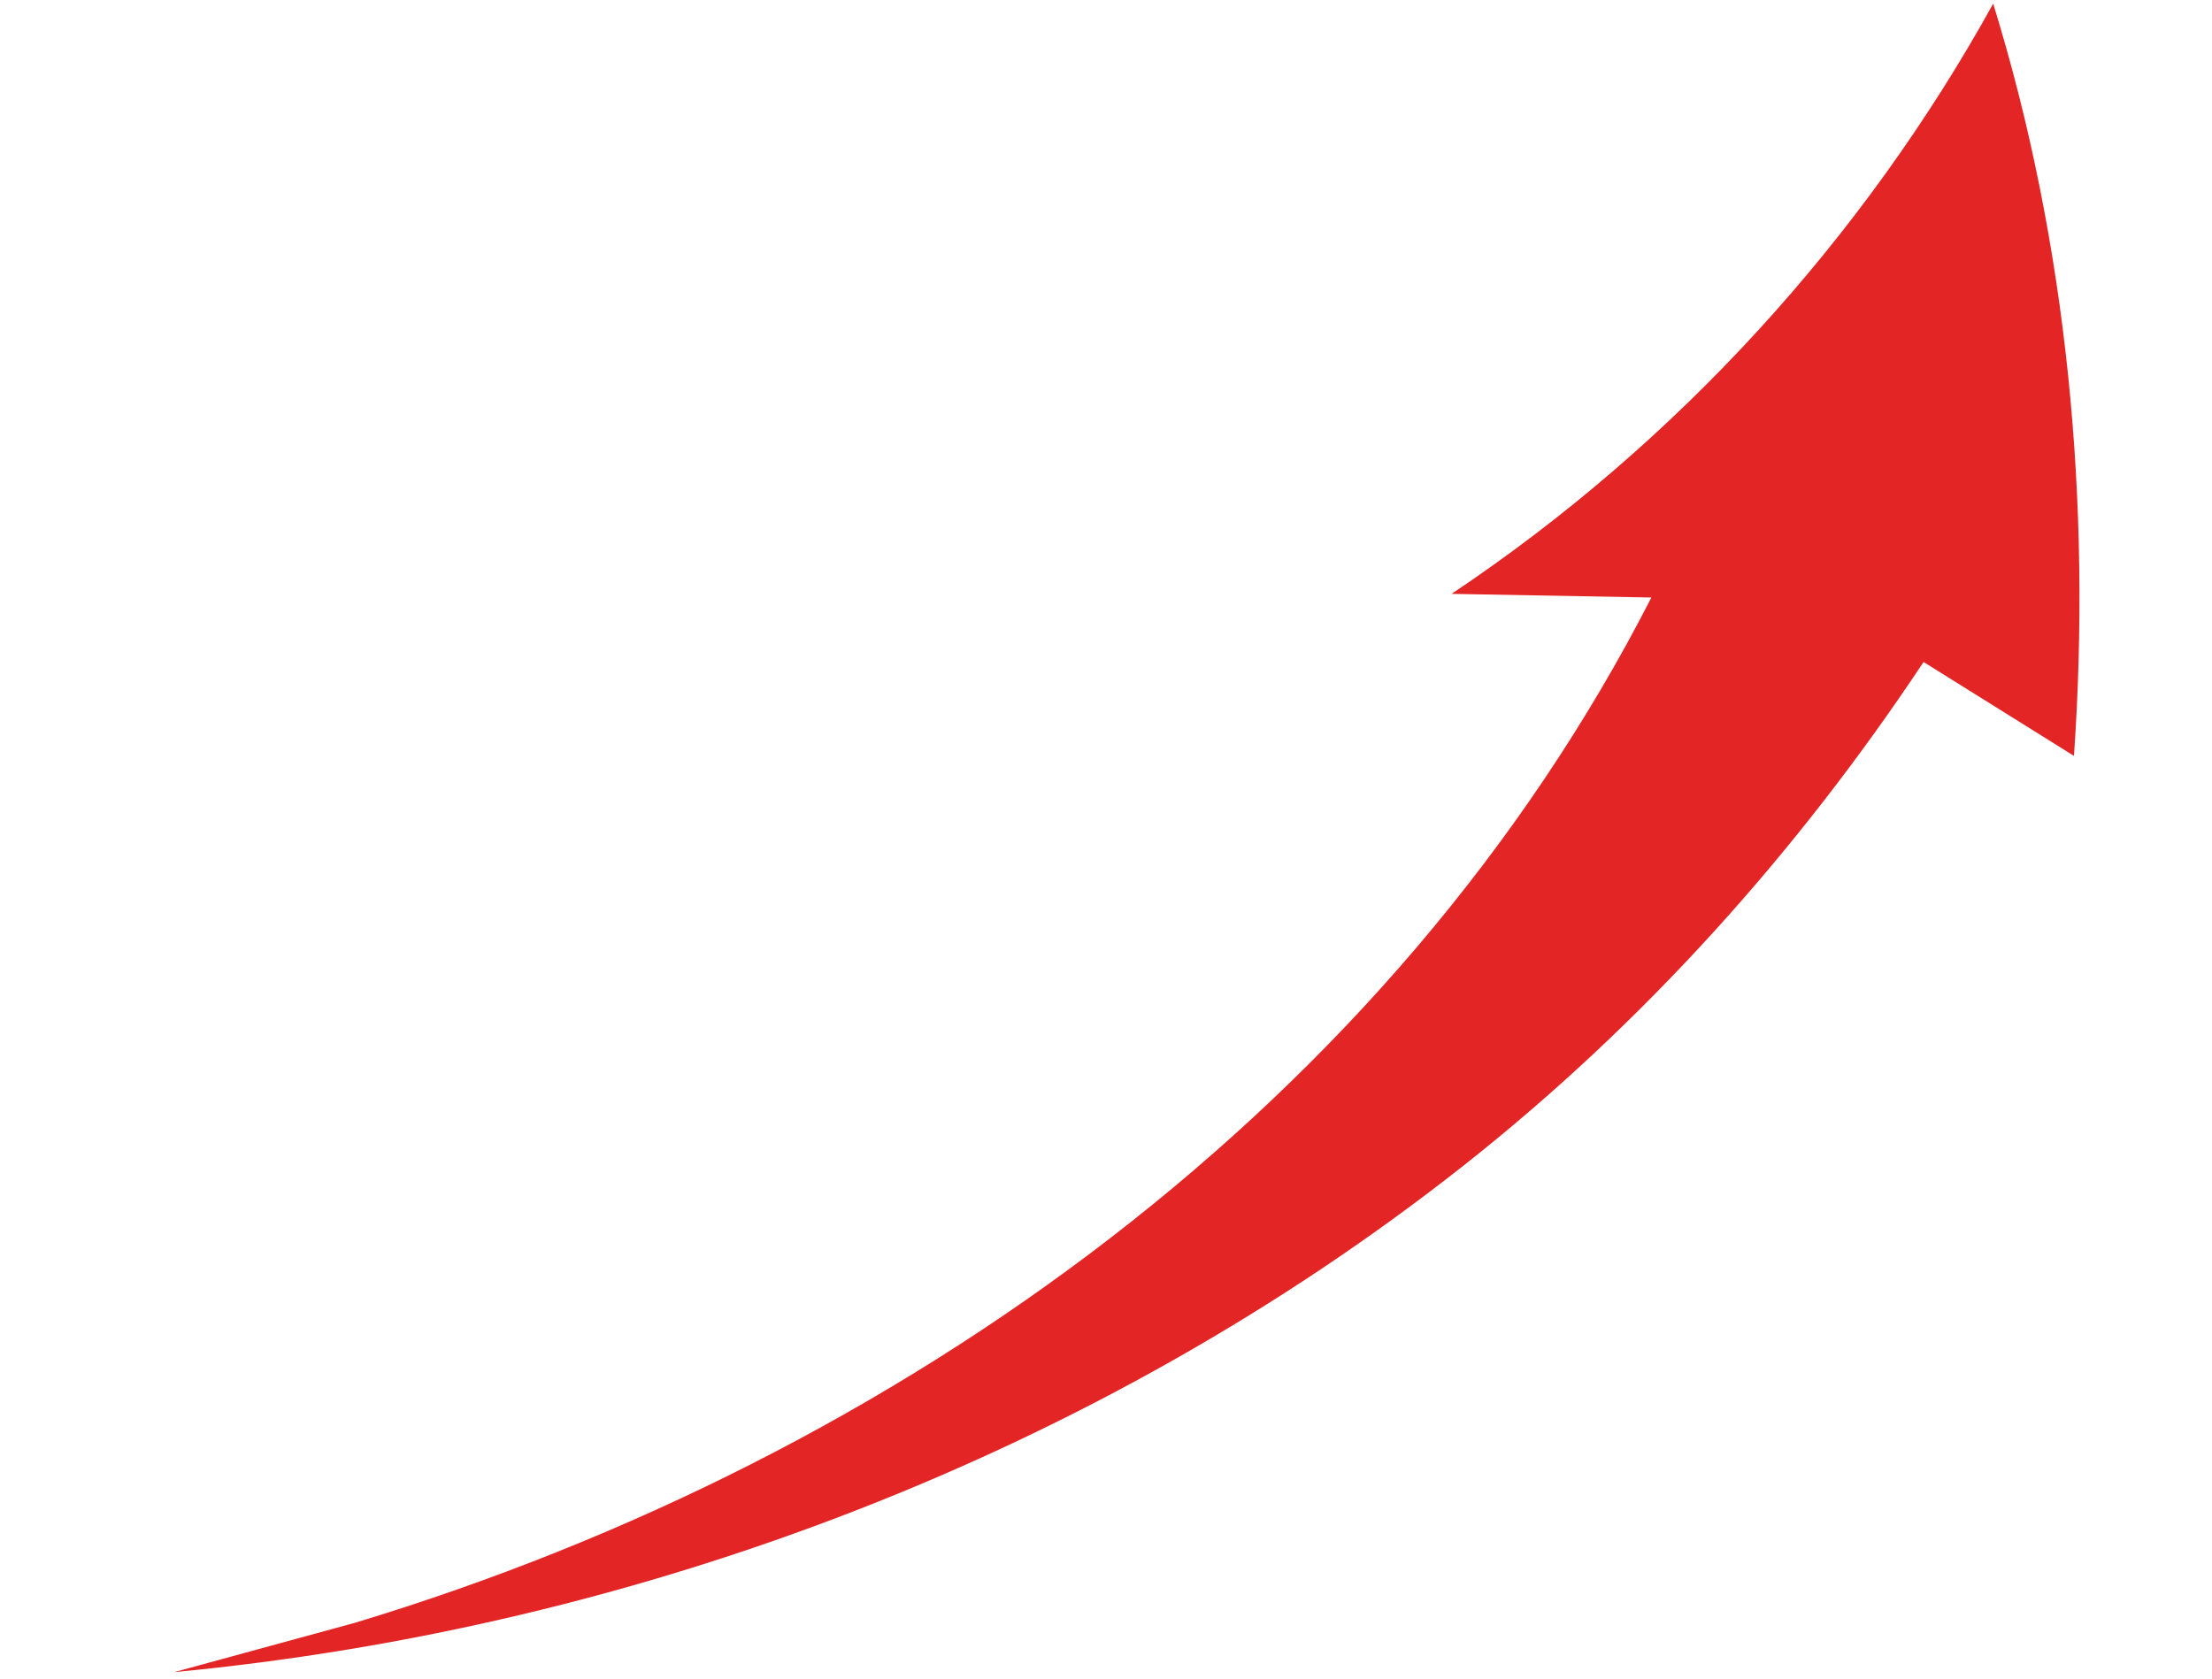<svg width="108" height="82" viewBox="0 0 108 82" fill="none" xmlns="http://www.w3.org/2000/svg">
<g clip-path="url(#clip0_183_27688)">
<path d="M101.26 36.913L93.917 32.329C87.766 41.594 80.261 49.979 71.449 56.928C53.653 70.966 31.258 79.488 8.502 81.659L17.333 79.248C43.983 71.194 68.025 53.815 80.628 29.179L70.872 29.001C81.886 21.639 90.974 11.642 97.317 0.179C100.966 11.997 102.115 24.594 101.26 36.916L101.26 36.913Z" fill="#E32525"/>
</g>
<defs>
<clipPath id="clip0_183_27688">
<rect width="99.488" height="70.153" fill="white" transform="translate(0 12.065) rotate(-6.965)"/>
</clipPath>
</defs>
</svg>
